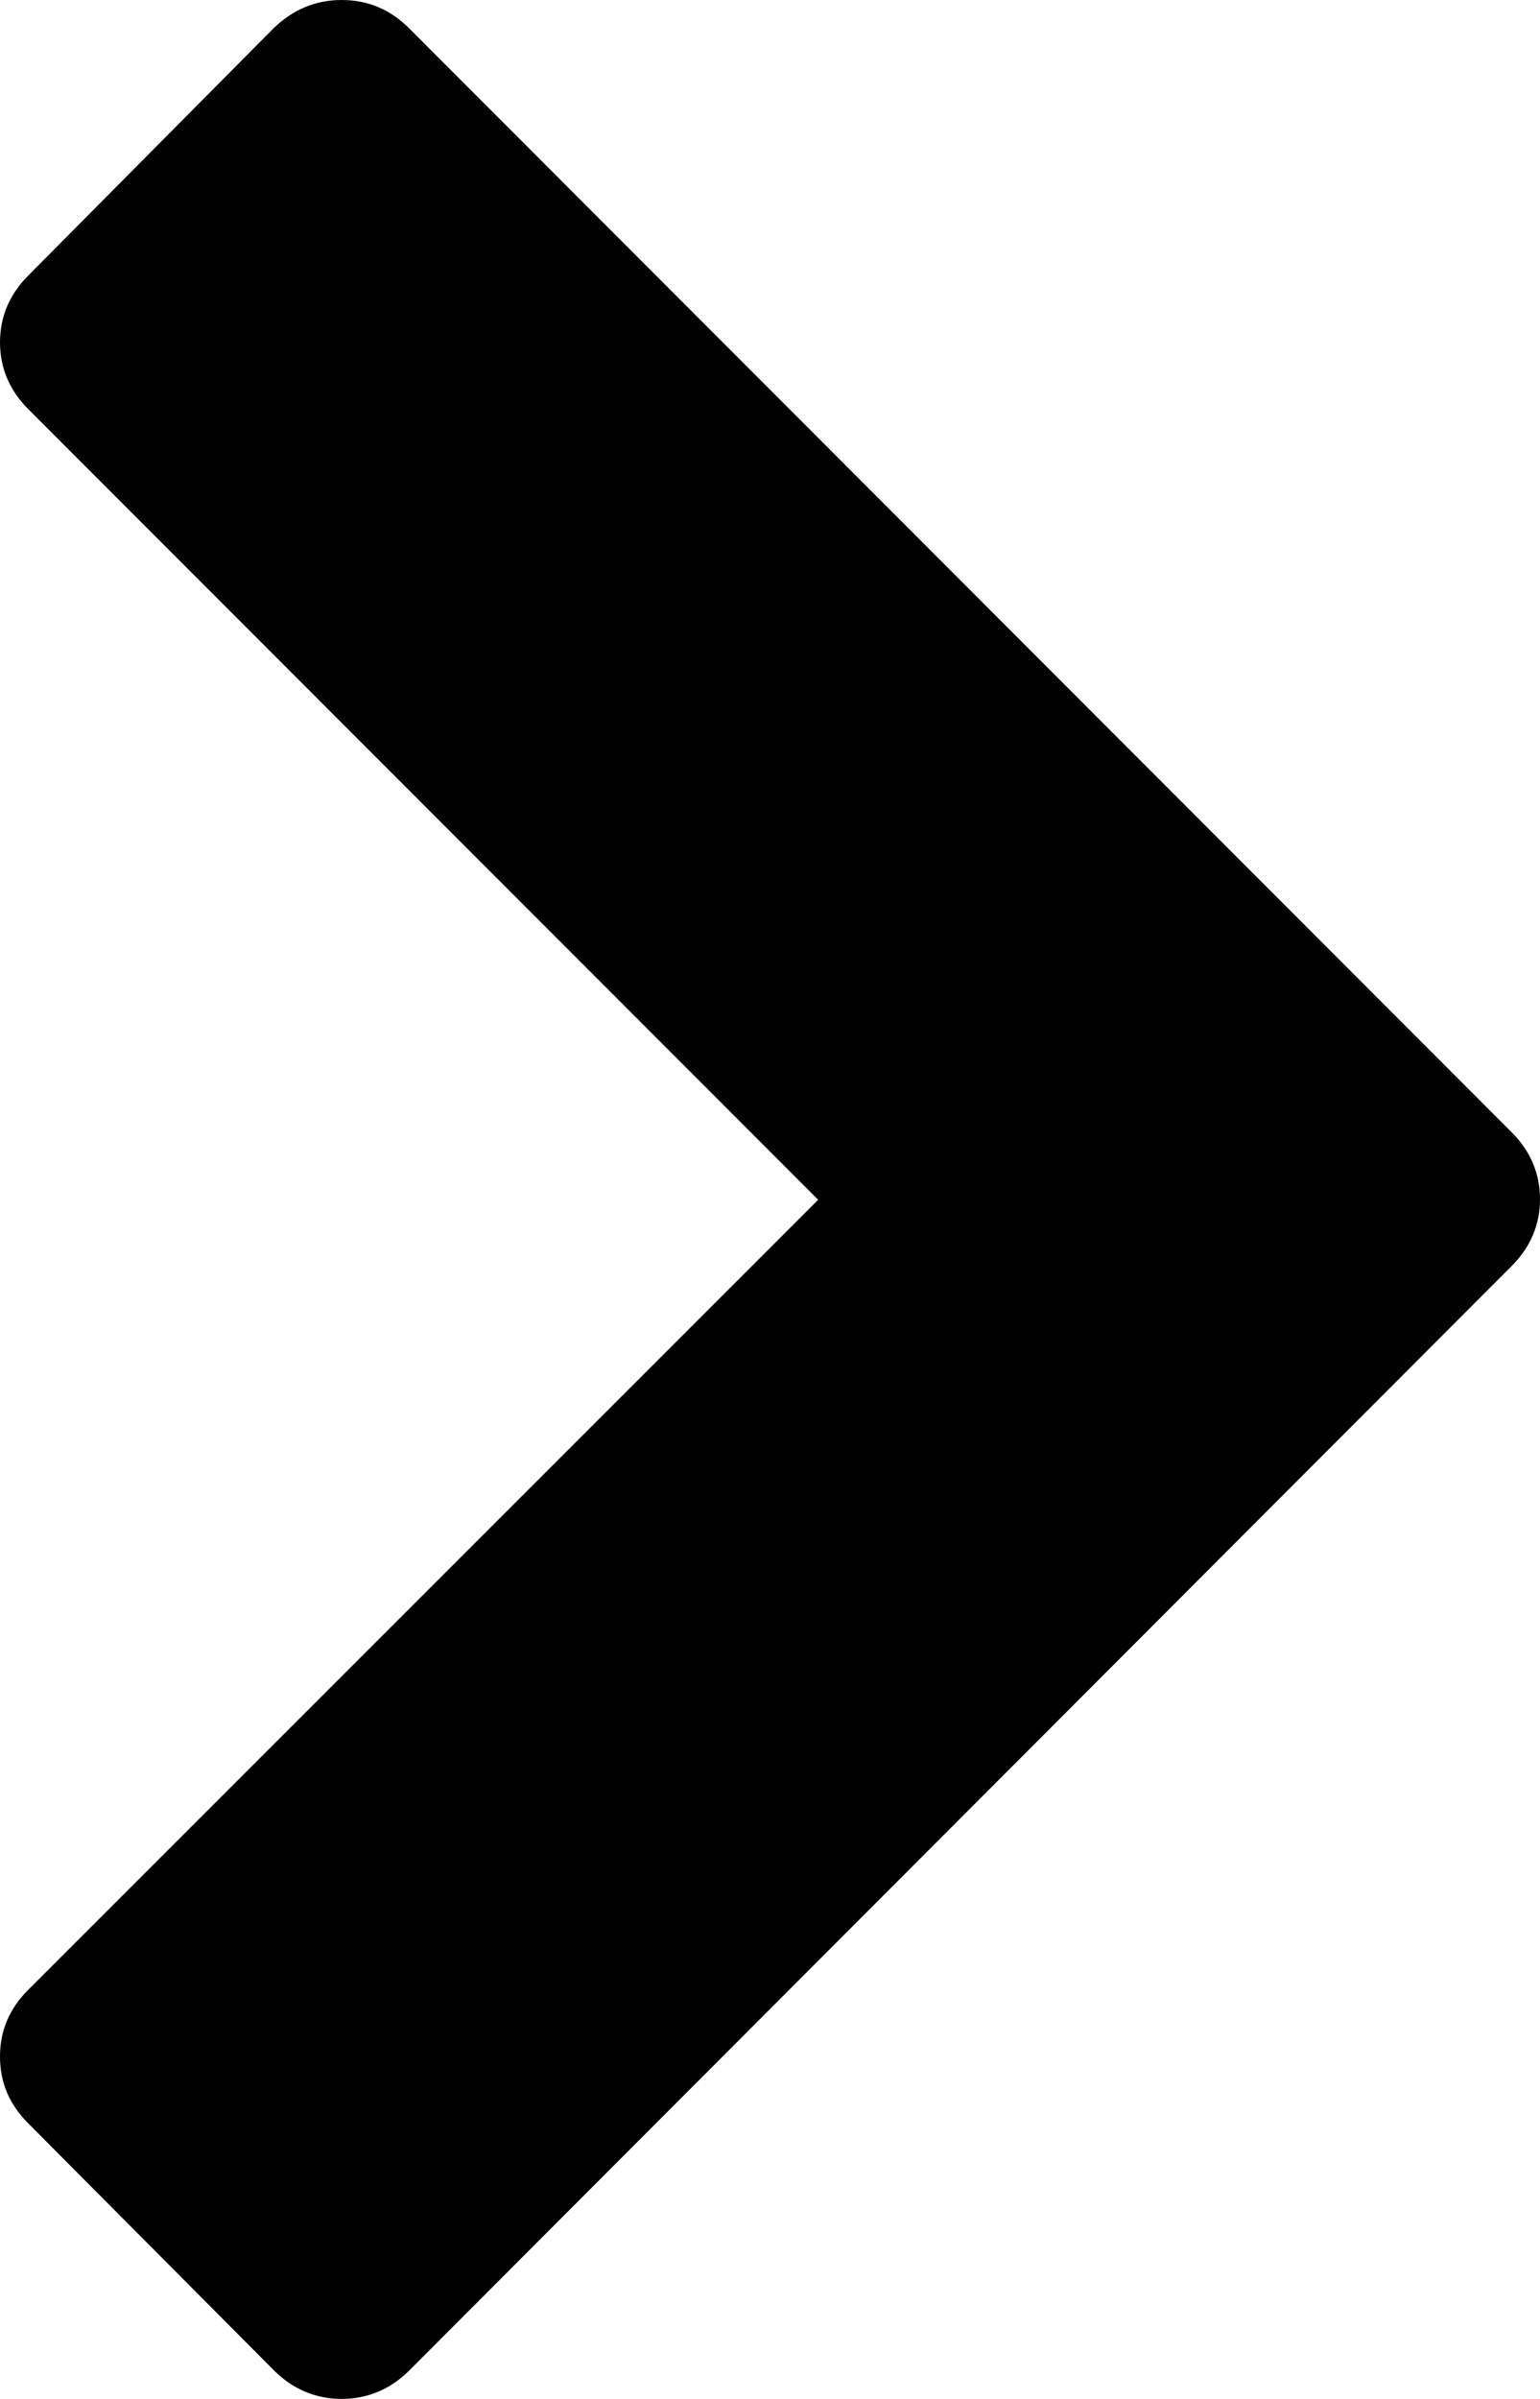 <svg viewBox="0 0 23.98 37.35" xmlns="http://www.w3.org/2000/svg"><path d="m6.37.44 17.17 17.19c.29.29.44.64.44 1.04s-.15.75-.44 1.04l-17.17 17.2c-.29.29-.65.44-1.05.44s-.76-.15-1.05-.44l-3.83-3.85c-.29-.29-.44-.63-.44-1.04s.15-.75.44-1.04l12.3-12.3-12.3-12.31c-.29-.29-.44-.64-.44-1.04s.15-.75.44-1.04l3.82-3.85c.3-.29.65-.44 1.06-.44s.76.15 1.05.44z"/></svg>
